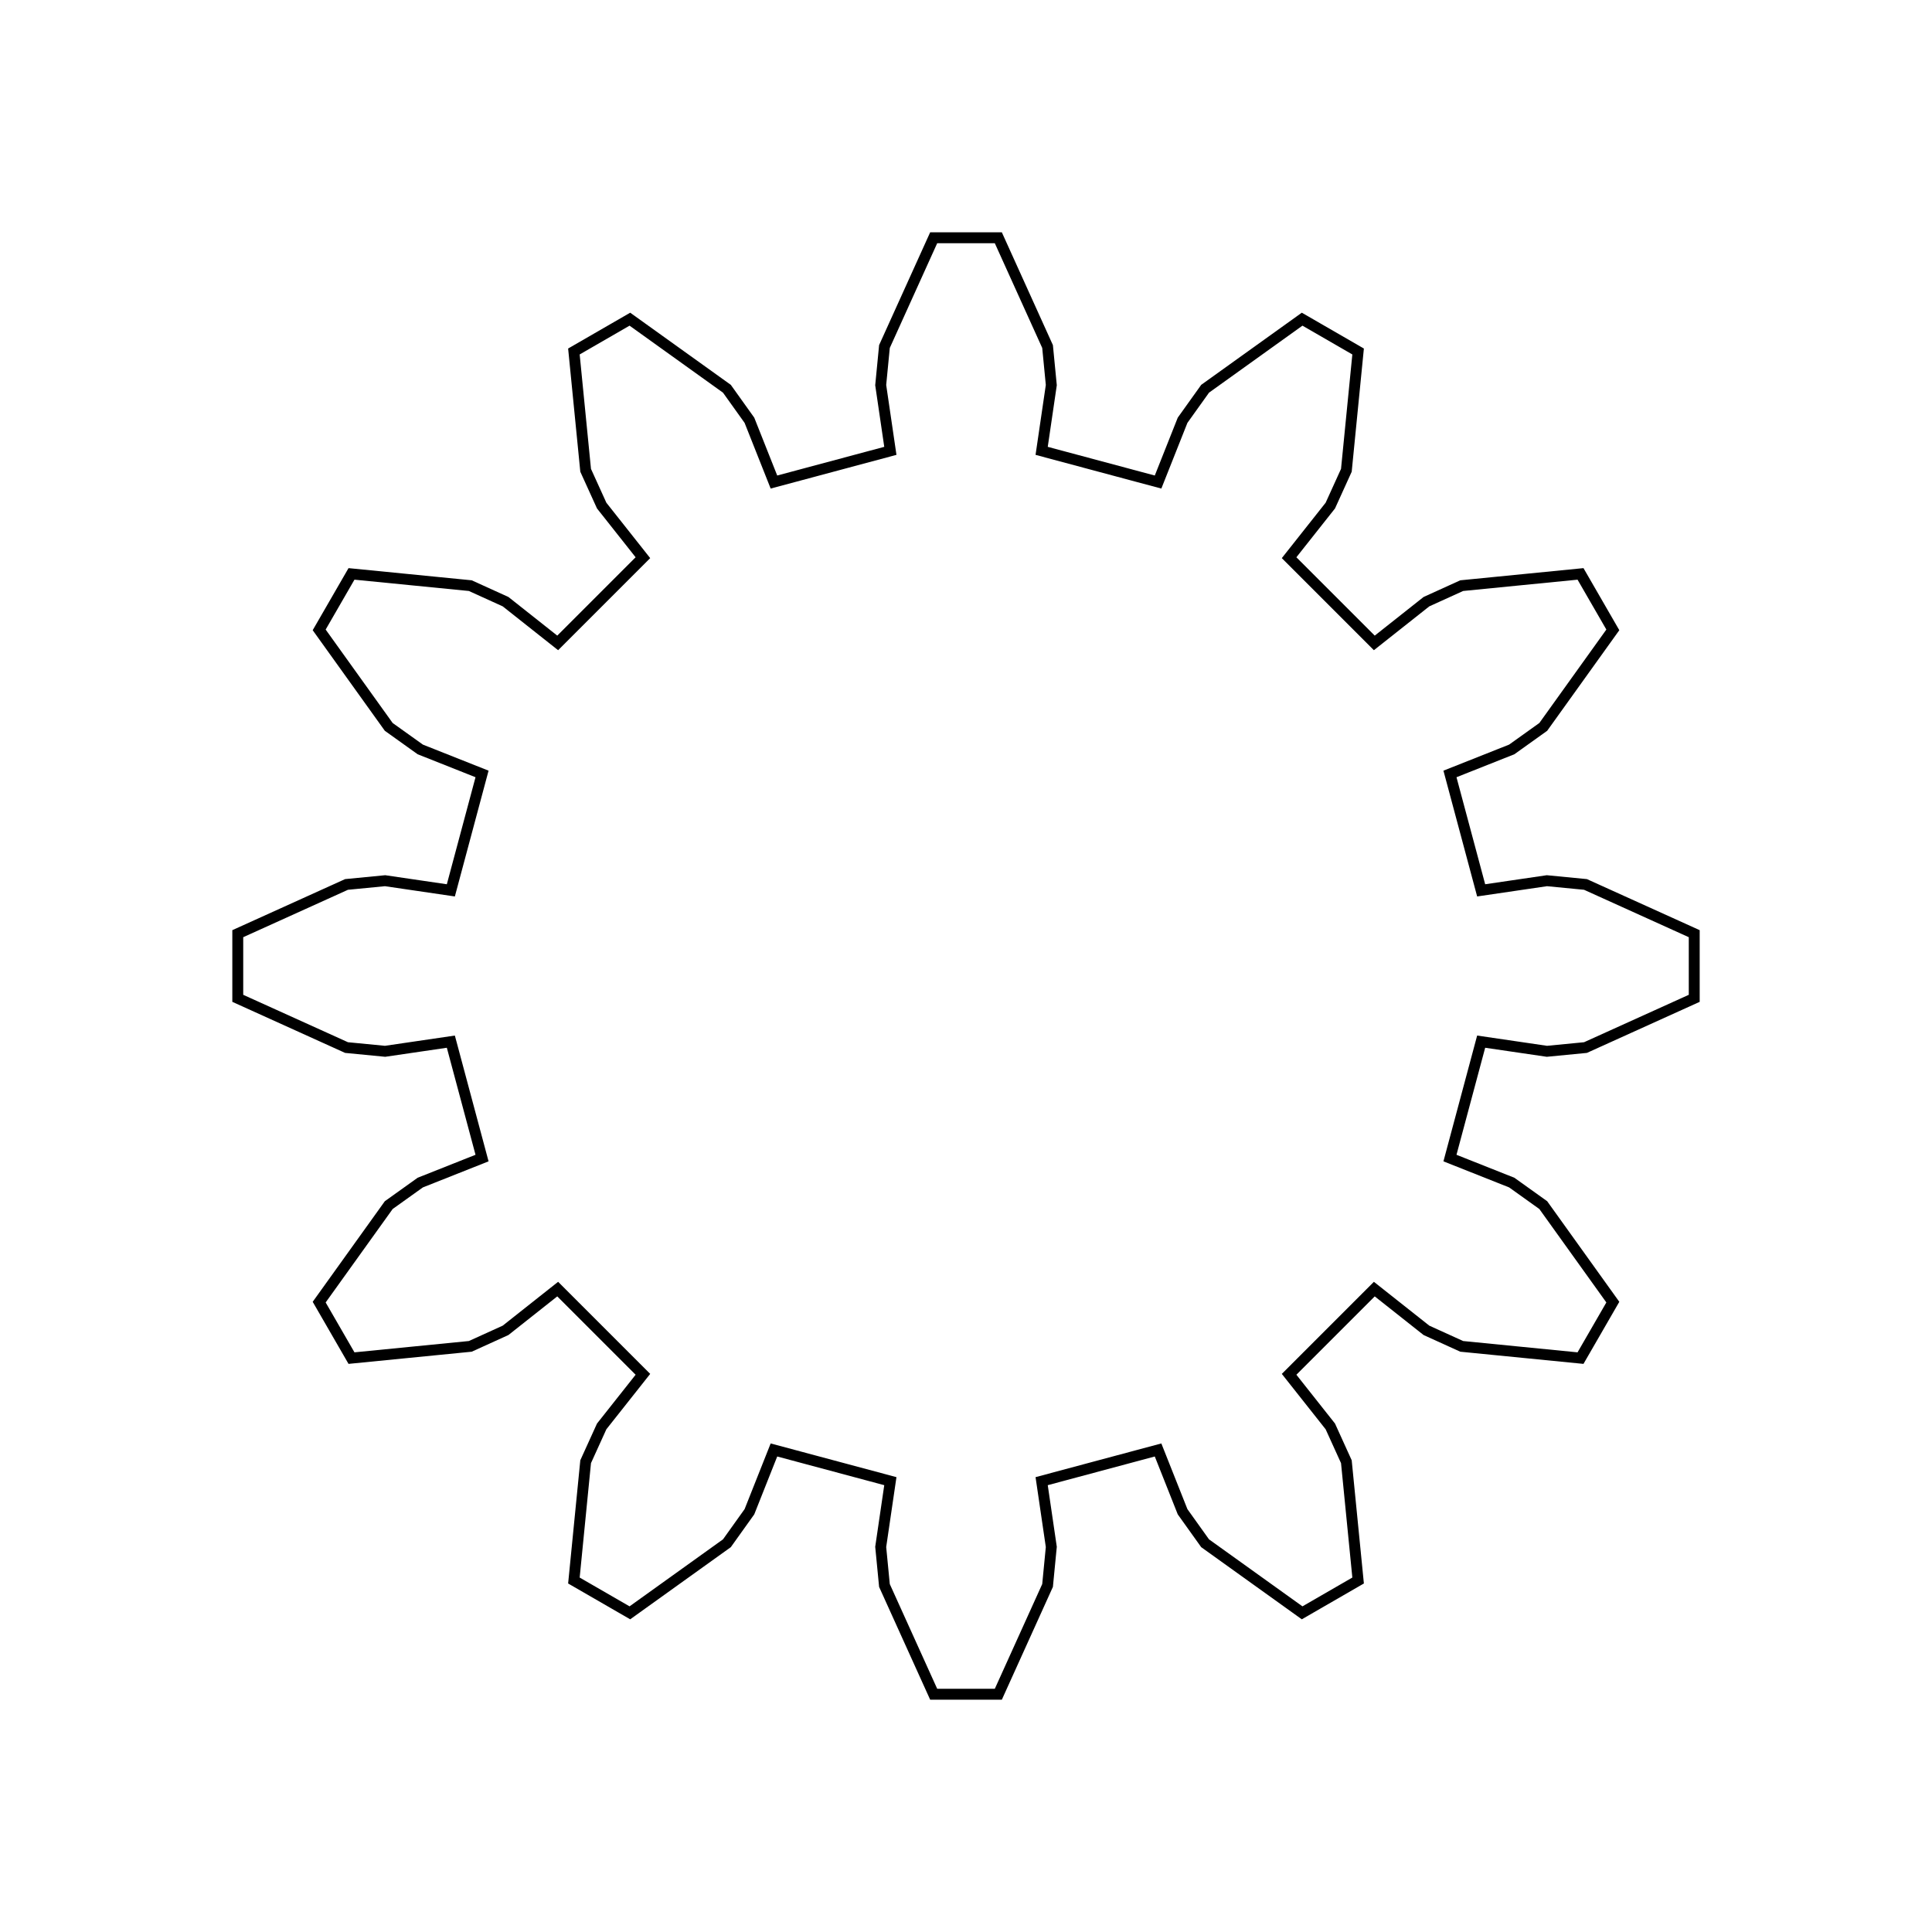 <?xml version="1.0" encoding="UTF-8" standalone="no"?>
<!-- Created with Inkscape (http://www.inkscape.org/) -->

<svg
   xmlns:dc="http://purl.org/dc/elements/1.1/"
   xmlns:cc="http://creativecommons.org/ns#"
   xmlns:rdf="http://www.w3.org/1999/02/22-rdf-syntax-ns#"
   xmlns:svg="http://www.w3.org/2000/svg"
   xmlns="http://www.w3.org/2000/svg"
   xmlns:sodipodi="http://sodipodi.sourceforge.net/DTD/sodipodi-0.dtd"
   xmlns:inkscape="http://www.inkscape.org/namespaces/inkscape"
   sodipodi:docname="suns.svg"
   inkscape:version="0.48.4 r9939"
   version="1.1"
   id="svg2"
   height="177.165"
   width="177.165">
  <sodipodi:namedview
     id="base"
     pagecolor="#ffffff"
     bordercolor="#666666"
     borderopacity="1.0"
     inkscape:pageopacity="0.0"
     inkscape:pageshadow="2"
     inkscape:zoom="0.37378749"
     inkscape:cx="88.58489"
     inkscape:cy="274.86485"
     inkscape:document-units="px"
     inkscape:current-layer="svg2"
     showgrid="true"
     units="mm"
     inkscape:window-width="847"
     inkscape:window-height="636"
     inkscape:window-x="292"
     inkscape:window-y="0"
     inkscape:window-maximized="0">
    <inkscape:grid
       type="xygrid"
       id="grid3011"
       empspacing="5"
       visible="true"
       enabled="true"
       snapvisiblegridlinesonly="true"
       units="mm"
       spacingx="1mm"
       spacingy="1mm" />
  </sodipodi:namedview>
  <defs
     id="defs4" />
  <g
     inkscape:label="Layer 1"
     inkscape:groupmode="layer"
     id="layer1"
     transform="translate(0,-875.197)" />
  <g
     id="g3340"
     inkscape:label="Gear12"
     transform="translate(88.583,88.583)">
    <path
       id="path3342"
       style="fill:none;stroke:#000000"
       d="m 47.24,-6.937 6.029,-0.885 3.537,0.343 9.973,4.515 0,5.928 -9.973,4.515 -3.537,0.343 -6.029,-0.885 -2.861,10.675 5.665,2.248 2.89,2.066 6.38,8.897 -2.963,5.133 -10.895,-1.077 -3.235,-1.47 -4.779,-3.781 -7.814,7.814 3.781,4.779 1.47,3.235 1.077,10.895 -5.133,2.963 -8.897,-6.38 -2.066,-2.89 -2.248,-5.665 -10.675,2.861 0.885,6.029 -0.343,3.537 -4.515,9.973 -5.928,0 -4.515,-9.973 -0.343,-3.537 0.885,-6.029 -10.675,-2.861 -2.248,5.665 -2.066,2.89 -8.897,6.38 -5.133,-2.963 1.077,-10.895 1.47,-3.235 3.781,-4.779 -7.814,-7.814 -4.779,3.781 -3.235,1.47 -10.895,1.077 -2.963,-5.133 6.38,-8.897 2.89,-2.066 5.665,-2.248 -2.861,-10.675 -6.029,0.885 -3.537,-0.343 -9.973,-4.515 0,-5.928 9.973,-4.515 3.537,-0.343 6.029,0.885 2.861,-10.675 -5.665,-2.248 -2.89,-2.066 -6.38,-8.897 2.963,-5.133 10.895,1.077 3.235,1.47 4.779,3.781 7.814,-7.814 -3.781,-4.779 -1.47,-3.235 -1.077,-10.895 5.133,-2.963 8.897,6.38 2.066,2.89 2.248,5.665 10.675,-2.861 -0.885,-6.029 0.343,-3.537 4.515,-9.973 5.928,0 4.515,9.973 0.343,3.537 -0.885,6.029 10.675,2.861 2.248,-5.665 2.066,-2.89 8.897,-6.38 5.133,2.963 -1.077,10.895 -1.47,3.235 -3.781,4.779 7.814,7.814 4.779,-3.781 3.235,-1.47 10.895,-1.077 2.963,5.133 -6.38,8.897 -2.89,2.066 -5.665,2.248 z"
       inkscape:connector-curvature="0" />
  </g>
</svg>
